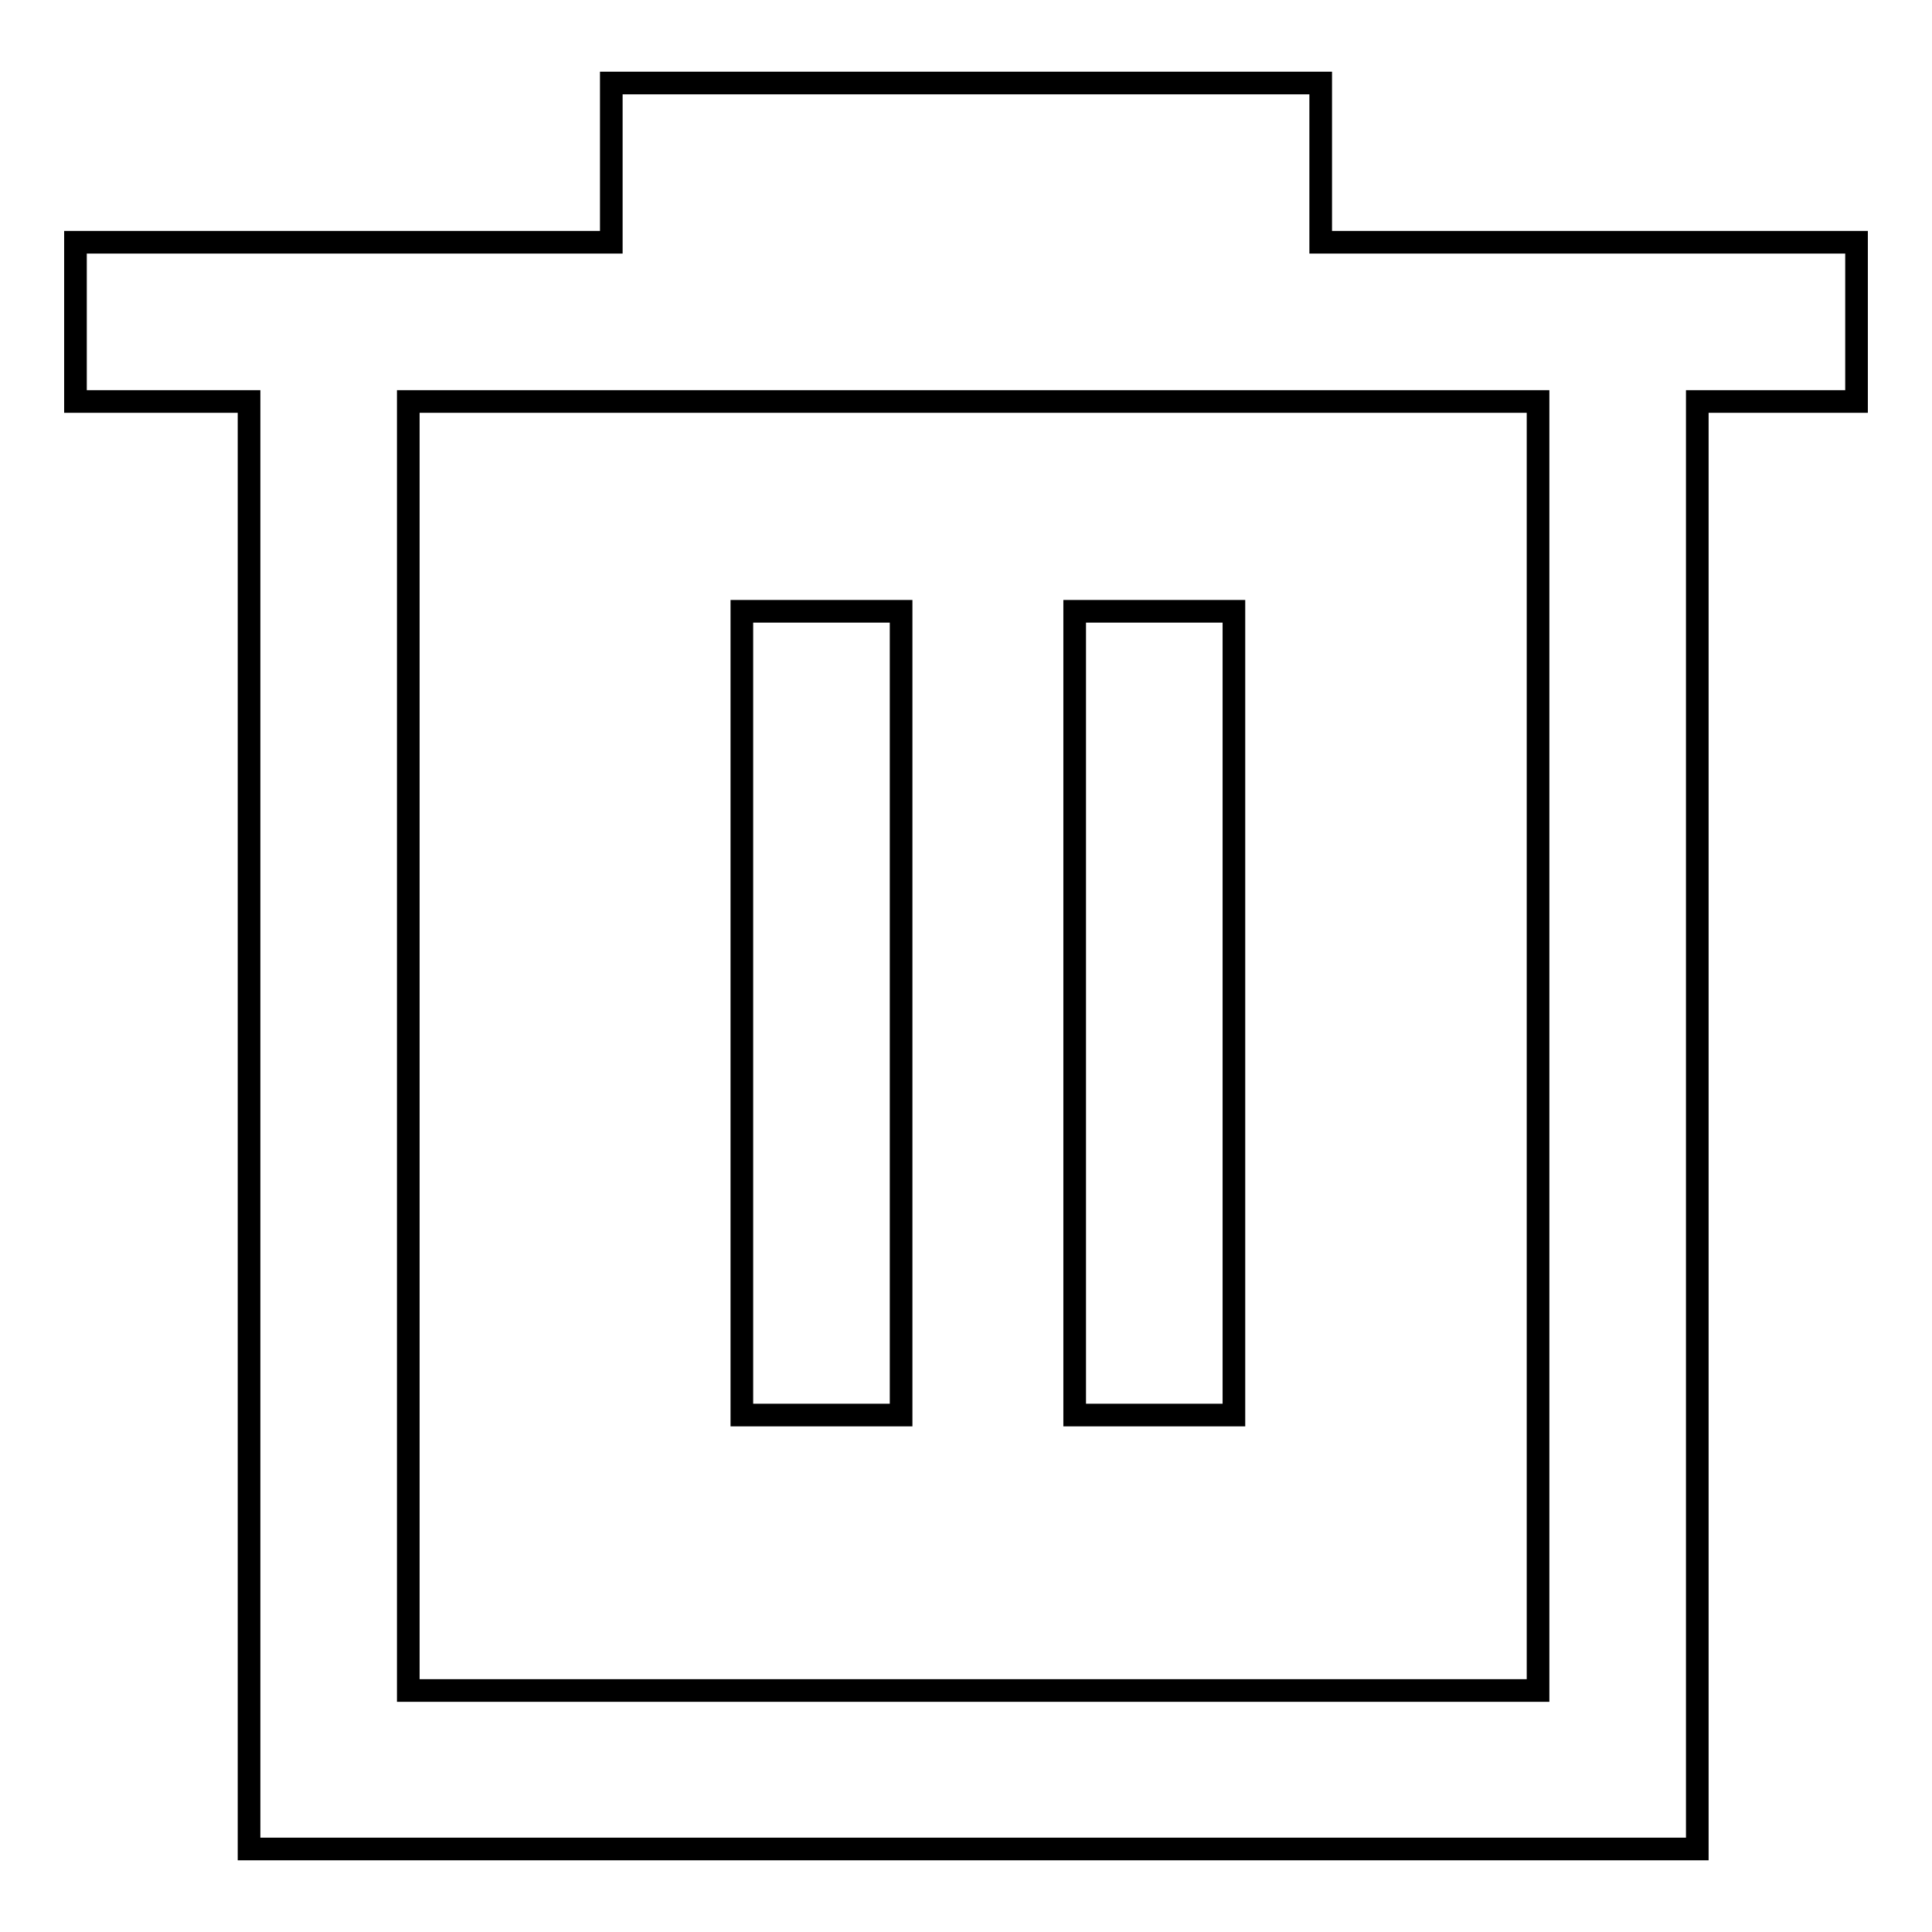 <?xml version="1.0" encoding="utf-8"?>
<!-- Svg Vector Icons : http://www.onlinewebfonts.com/icon -->
<!DOCTYPE svg PUBLIC "-//W3C//DTD SVG 1.1//EN" "http://www.w3.org/Graphics/SVG/1.1/DTD/svg11.dtd">
<svg version="1.1" xmlns="http://www.w3.org/2000/svg" xmlns:xlink="http://www.w3.org/1999/xlink" x="0px" y="0px" viewBox="0 0 256 256" enable-background="new 0 0 256 256" xml:space="preserve">
<g><g><path stroke-width="3" fill-opacity="0" stroke="#000000"  d="M246,32.1h-71V11H81v21.1H10v21.1h23V245h191.9V53.2H246V32.1L246,32.1z M54.1,53.2h149.7v170.8H54.1V53.2z"/><path stroke-width="3" fill-opacity="0" stroke="#000000"  d="M98.3,81h21.1v106.5H98.3V81z"/><path stroke-width="3" fill-opacity="0" stroke="#000000"  d="M142.4,81h21.1v106.5h-21.1V81z"/></g></g>
</svg>